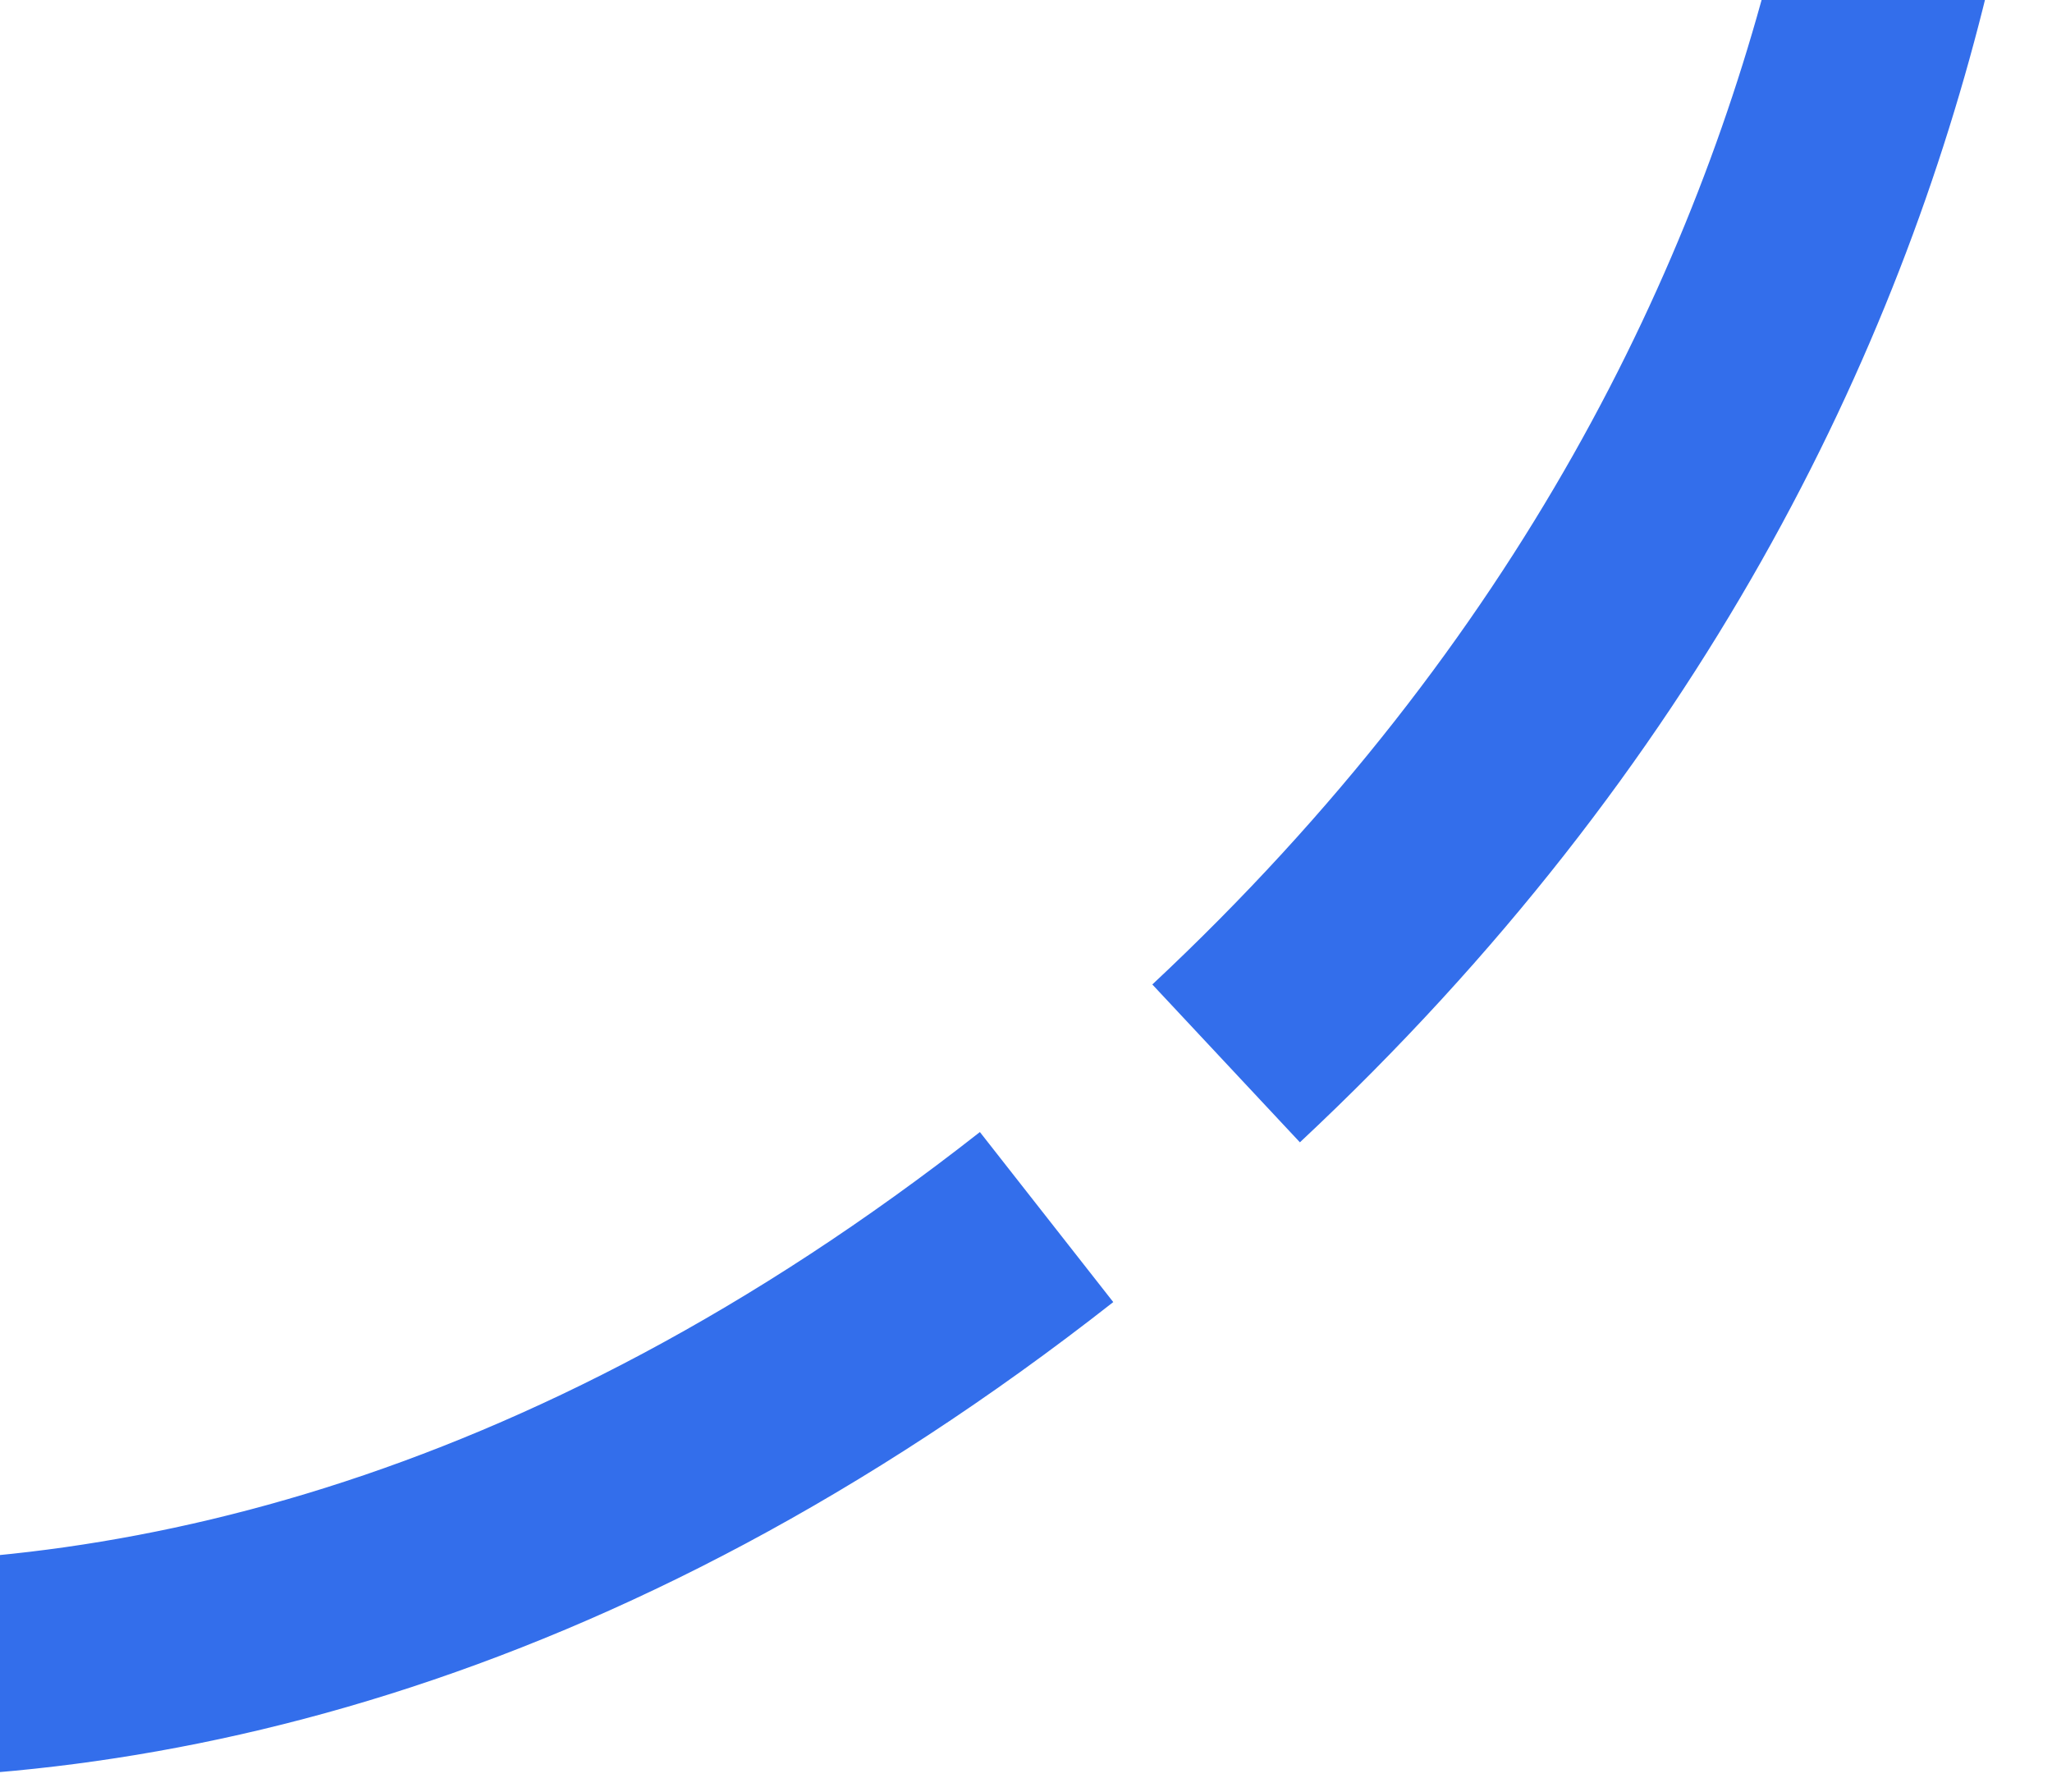 <svg width="142" height="124" viewBox="0 0 142 124" fill="none" xmlns="http://www.w3.org/2000/svg">
<path d="M-69.316 96.672C-52.783 111.431 6.424 135.988 72.424 84.213M132.699 -56.889C136.611 -35.622 138.206 23.684 84.848 73.58" stroke="#336EEB" stroke-width="14.953"/>
</svg>
